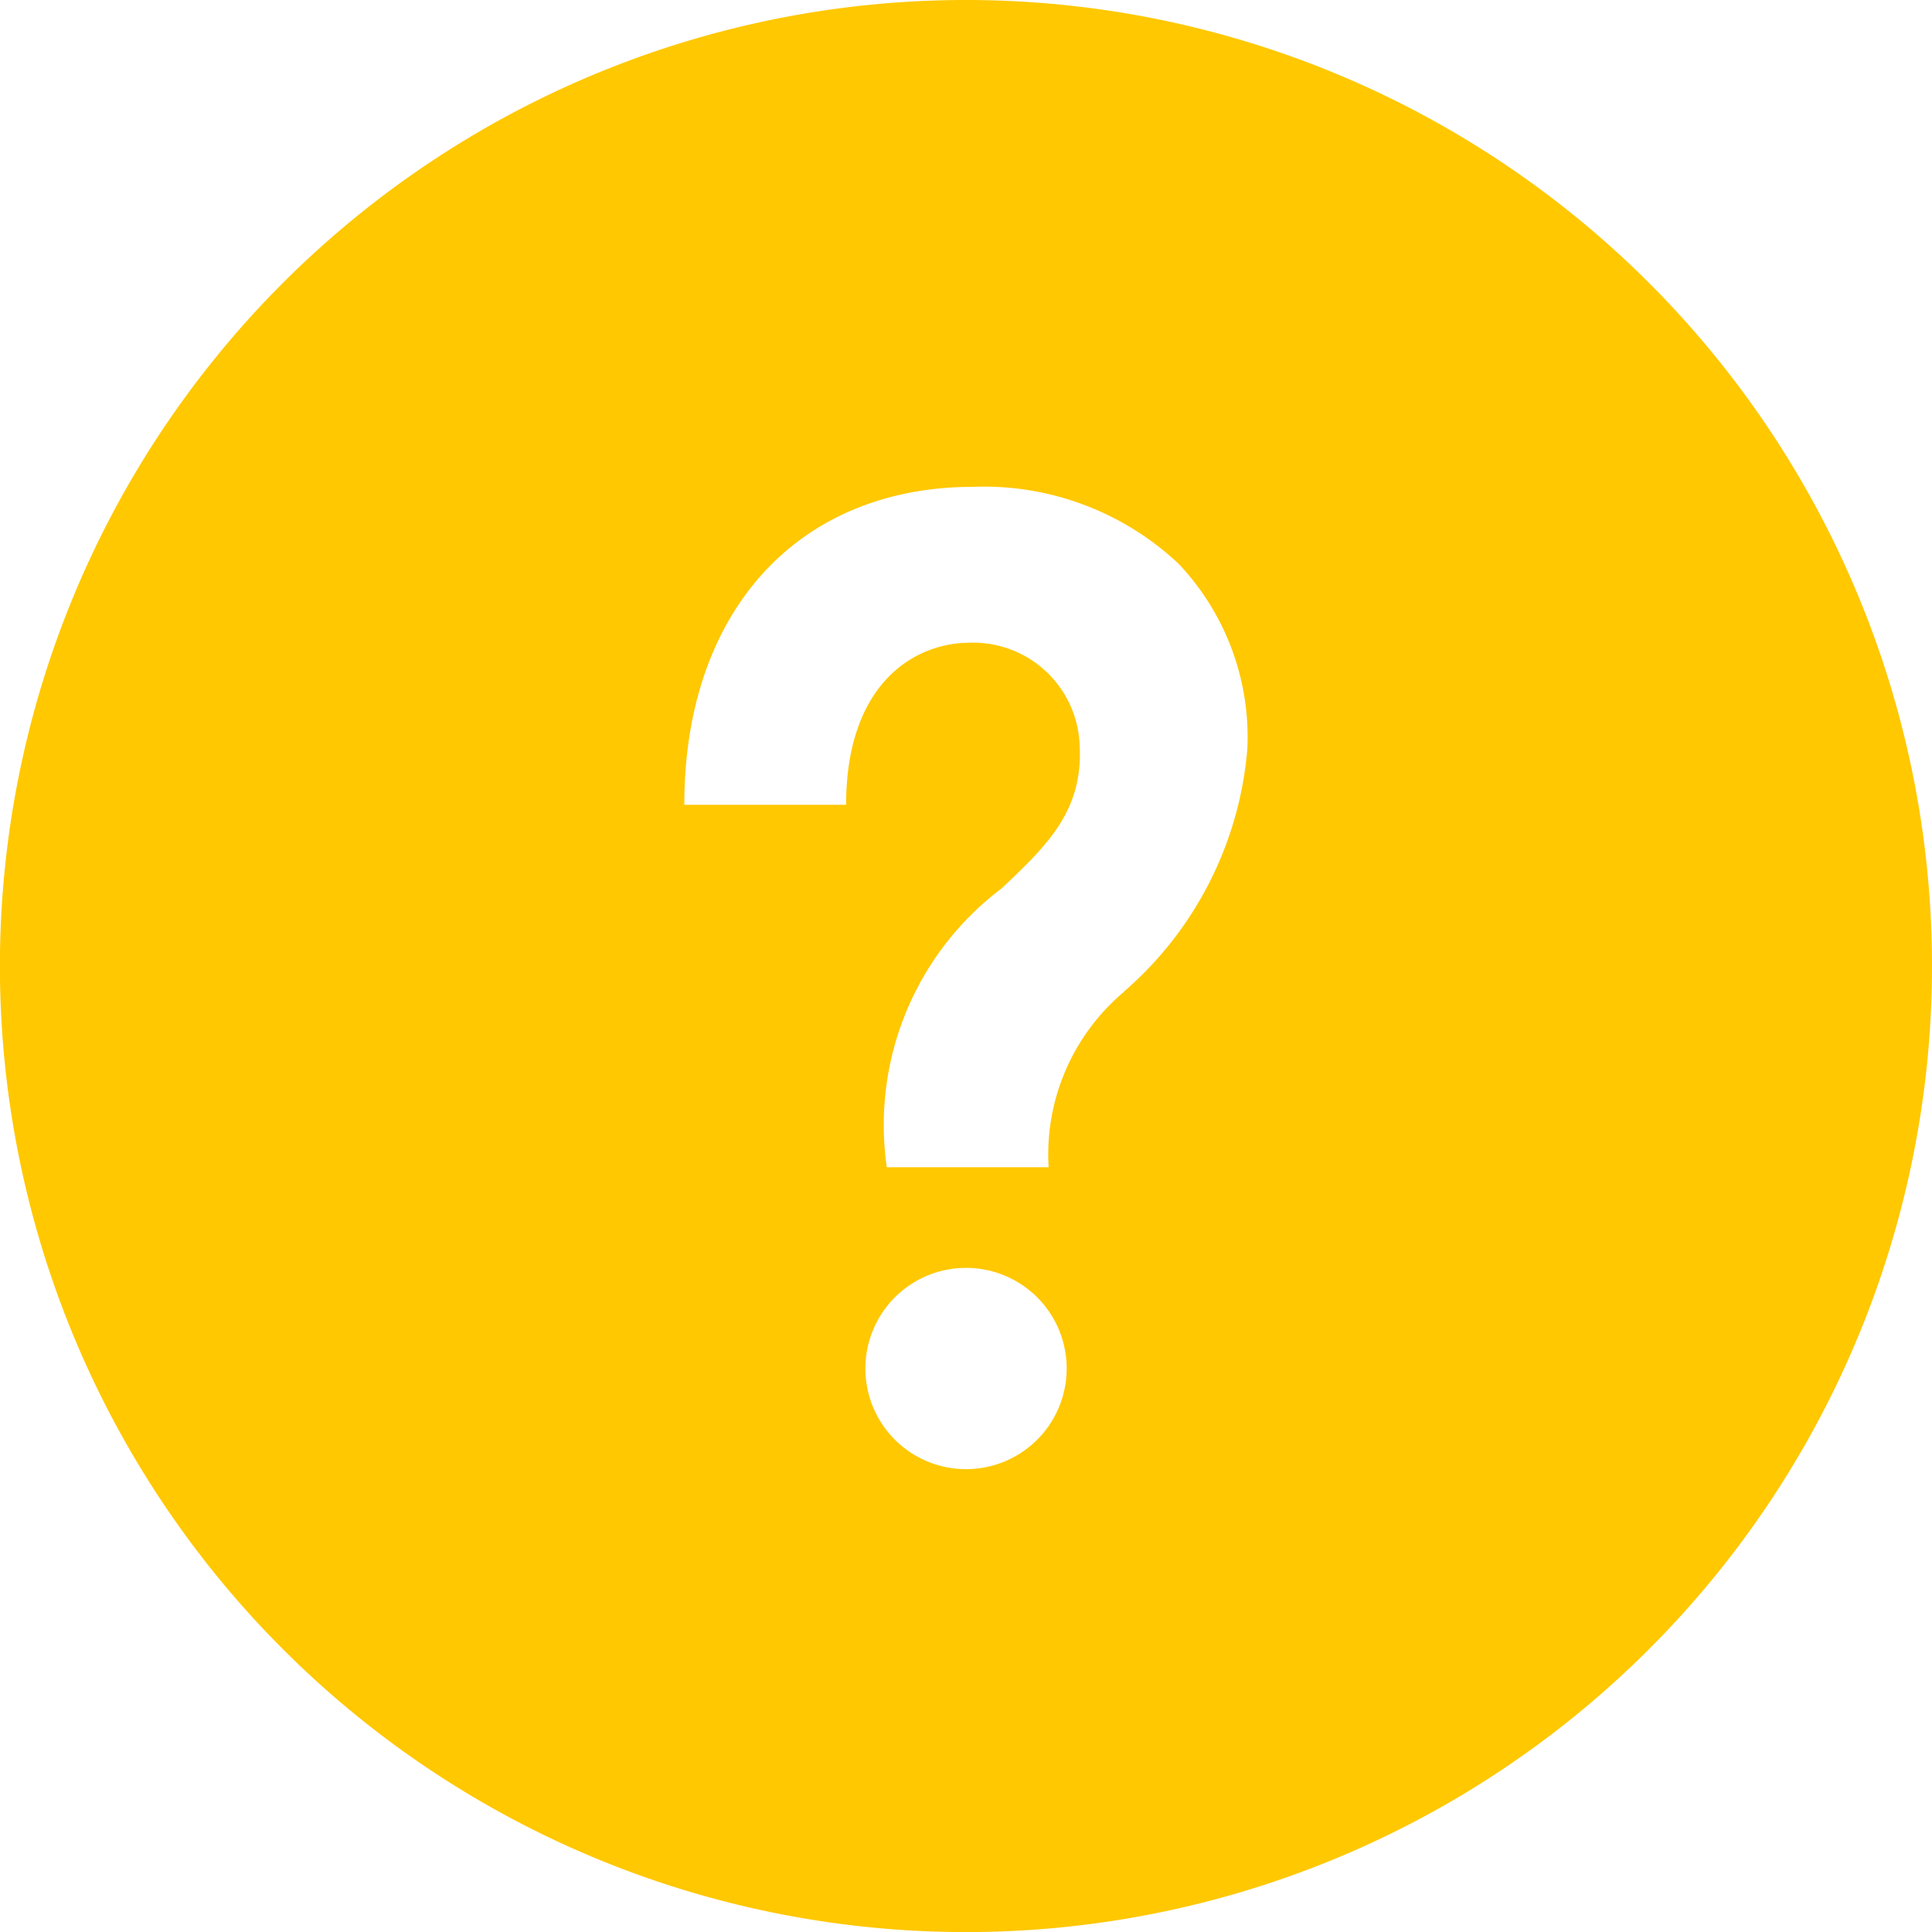<svg xmlns="http://www.w3.org/2000/svg" width="23.747" height="23.747" viewBox="0 0 23.747 23.747"><path id="iconmonstr-help-2" d="M11.874 0a11.874 11.874 0 1 0 11.873 11.874A11.874 11.874 0 0 0 11.874 0zm0 18.058a1.237 1.237 0 1 1 1.237-1.237 1.237 1.237 0 0 1-1.237 1.237zm1.94-5.866a2.613 2.613 0 0 0-.925 2.155H10.9a3.642 3.642 0 0 1 1.416-3.431c.567-.538 1.014-.965.952-1.8A1.309 1.309 0 0 0 11.922 7.9c-.7 0-1.522.521-1.522 1.992H8.411c0-2.375 1.394-3.908 3.552-3.908a3.491 3.491 0 0 1 2.523.945 3.1 3.1 0 0 1 .846 2.271 4.427 4.427 0 0 1-1.518 2.989z" fill="#ffc800"/></svg>